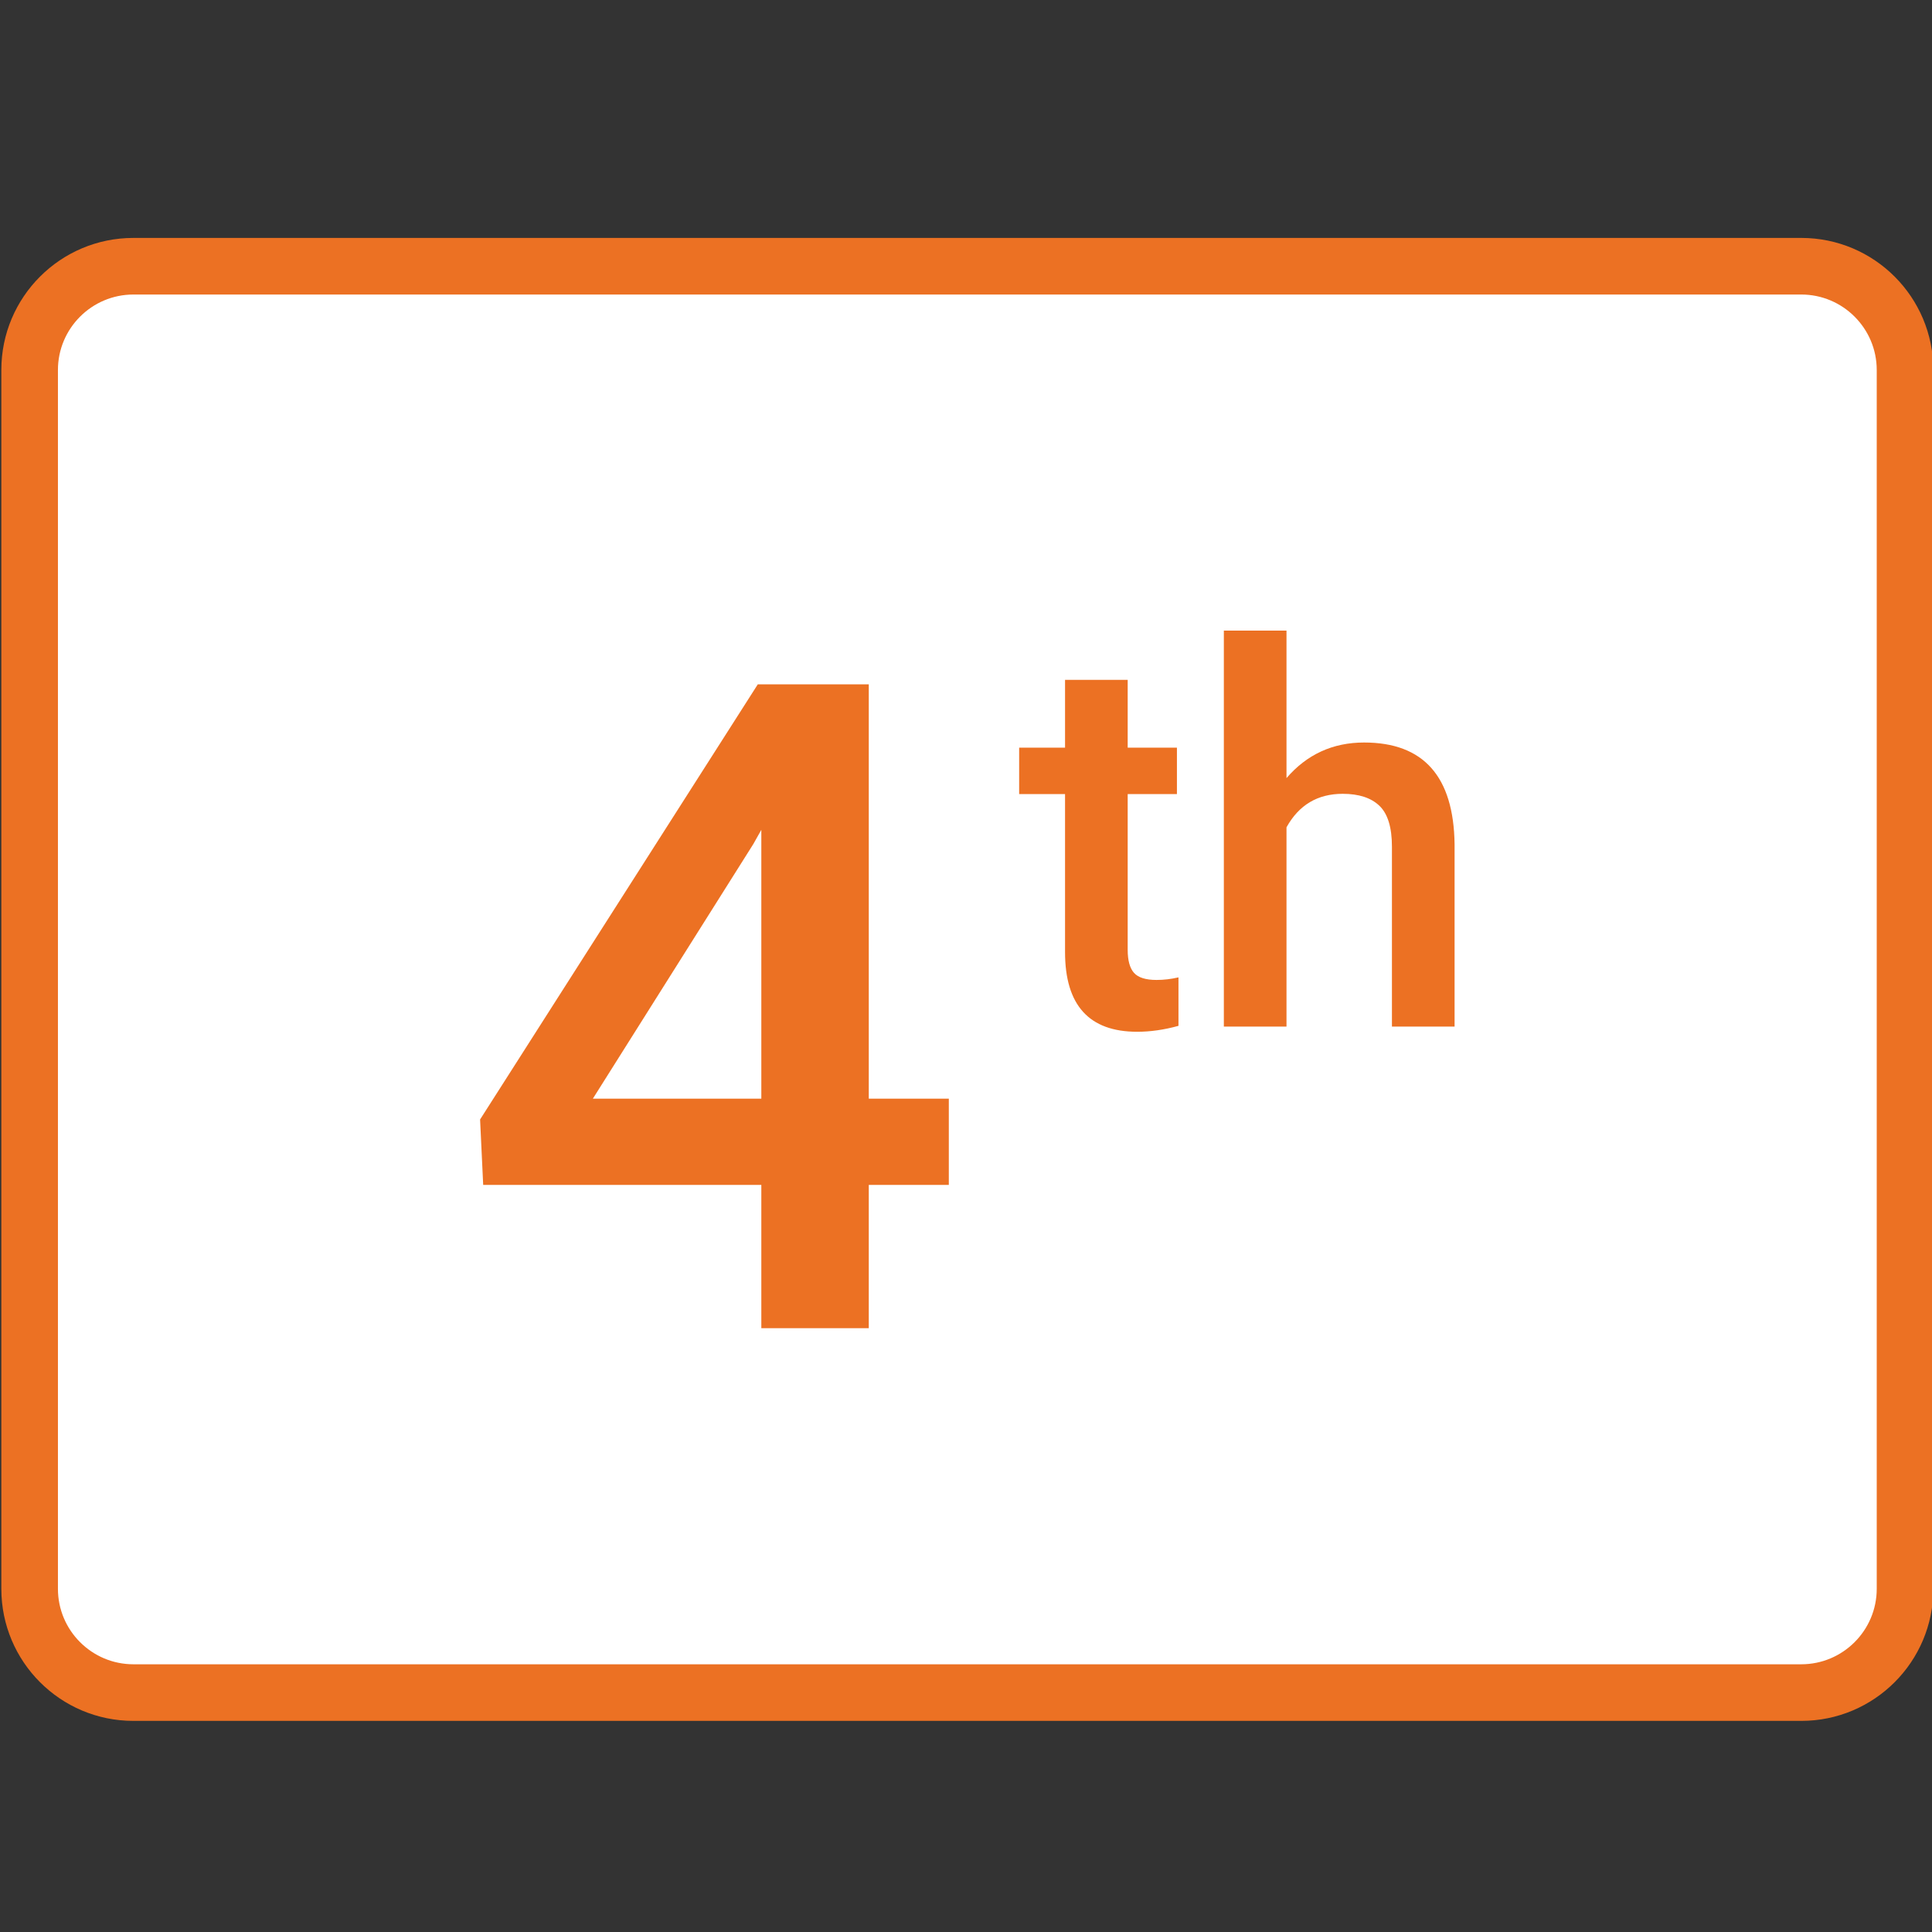 <?xml version="1.0" encoding="utf-8"?>
<!-- Generator: Adobe Illustrator 16.0.0, SVG Export Plug-In . SVG Version: 6.00 Build 0)  -->
<!DOCTYPE svg PUBLIC "-//W3C//DTD SVG 1.1//EN" "http://www.w3.org/Graphics/SVG/1.1/DTD/svg11.dtd">
<svg version="1.1" id="Layer_1" xmlns="http://www.w3.org/2000/svg" xmlns:xlink="http://www.w3.org/1999/xlink" x="0px" y="0px"
	 width="512px" height="512px" viewBox="0 0 512 512" enable-background="new 0 0 512 512" xml:space="preserve">
<rect x="0" y="0" width="512" height="512" fill="#333333" stroke="none"/>
<g>
	<defs>
		<rect id="SVGID_1_" width="512" height="512"/>
	</defs>
	<clipPath id="SVGID_2_">
		<use xlink:href="#SVGID_1_"  overflow="visible"/>
	</clipPath>
	<path clip-path="url(#SVGID_2_)" fill="#FFFFFF" d="M35.354,448.553c-15.164,0-27.5-12.336-27.5-27.5v-323
		c0-15.164,12.336-27.5,27.5-27.5h442c15.164,0,27.5,12.336,27.5,27.5v323c0,15.164-12.336,27.5-27.5,27.5H35.354z"/>
	<path clip-path="url(#SVGID_2_)" fill="#EC7123" d="M477.354,78.053c11.028,0,20,8.972,20,20v323c0,11.027-8.972,20-20,20h-442
		c-11.028,0-20-8.973-20-20v-323c0-11.028,8.972-20,20-20H477.354 M477.354,63.053h-442c-19.33,0-35,15.67-35,35v323
		c0,19.33,15.67,35,35,35h442c19.33,0,35-15.67,35-35v-323C512.354,78.723,496.684,63.053,477.354,63.053"/>
	<path clip-path="url(#SVGID_2_)" fill="#EC7123" d="M230.236,291.162h21.211v22.852h-21.211v37.969h-28.477v-37.969h-73.71
		l-0.821-17.344l73.594-115.313h29.414V291.162z M157.111,291.162h44.648v-71.25l-2.109,3.75L157.111,291.162z"/>
	<path clip-path="url(#SVGID_2_)" fill="#EC7123" d="M298.85,180.172v17.968h13.049v12.298H298.85v41.265
		c0,2.824,0.557,4.862,1.674,6.115c1.115,1.253,3.108,1.878,5.978,1.878c1.913,0,3.849-0.228,5.808-0.683v12.844
		c-3.781,1.047-7.425,1.571-10.932,1.571c-12.753,0-19.129-7.037-19.129-21.111v-41.88h-12.161V198.14h12.161v-17.968H298.85z"/>
	<path clip-path="url(#SVGID_2_)" fill="#EC7123" d="M340.935,206.202c5.42-6.286,12.274-9.428,20.564-9.428
		c15.759,0,23.752,8.996,23.98,26.986v48.303h-16.602v-47.688c0-5.1-1.104-8.711-3.313-10.828c-2.21-2.118-5.455-3.178-9.734-3.178
		c-6.651,0-11.615,2.962-14.896,8.882v52.812h-16.602v-104.94h16.602V206.202z"/>
</g>
</svg>
